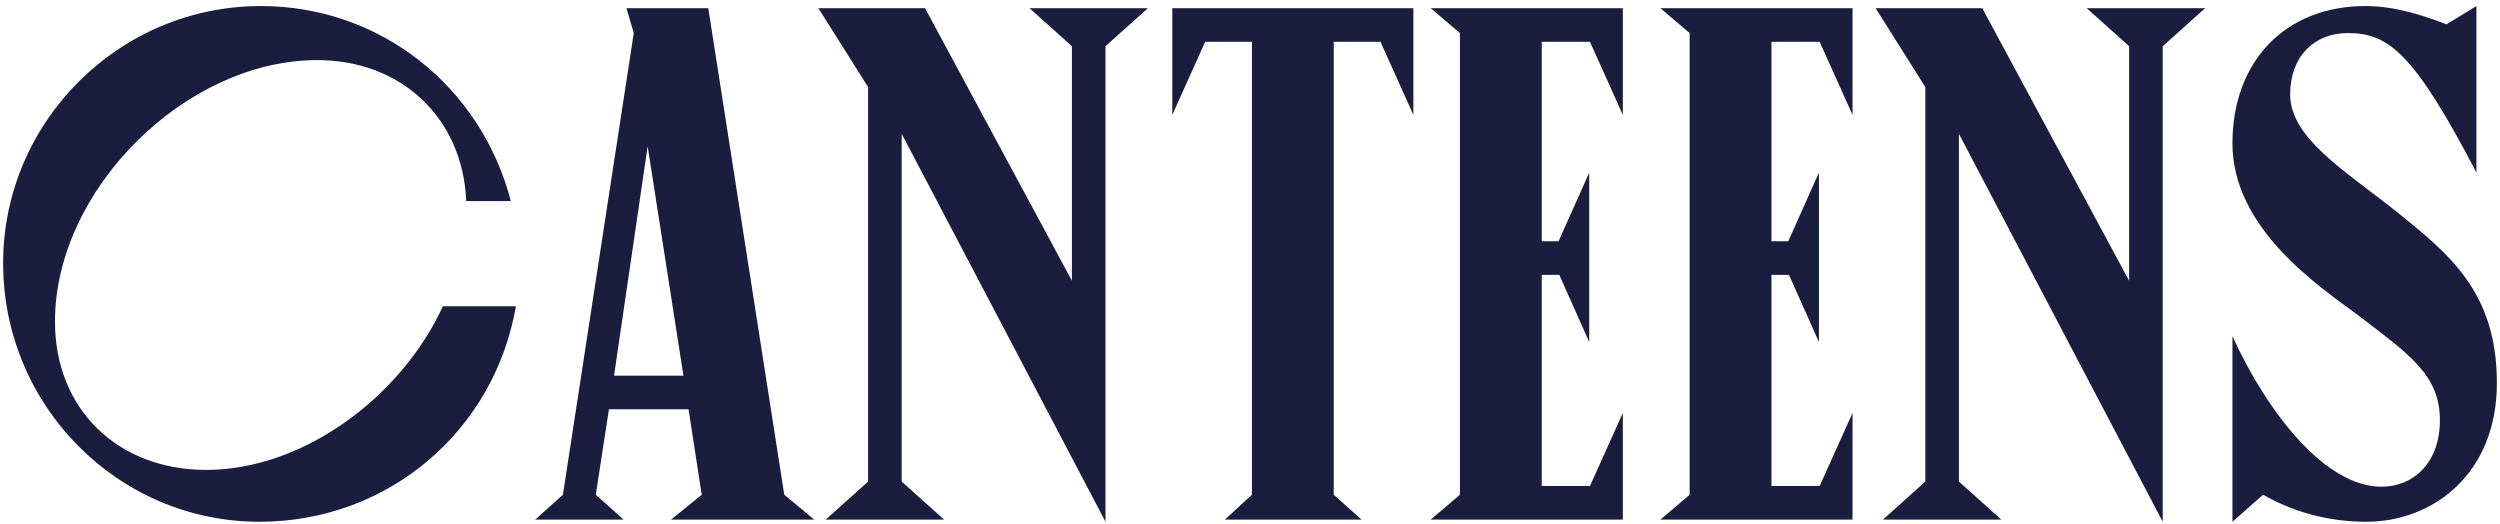 <svg width="401" height="84" viewBox="0 0 401 84" fill="none" xmlns="http://www.w3.org/2000/svg">
<path d="M71.037 49.126H82.754C79.239 69.279 62.132 83.691 41.627 83.691C18.896 83.691 0.5 65.061 0.5 42.213C0.5 19.599 19.013 0.968 41.861 0.968C60.843 0.968 77.13 13.74 81.934 32.253H74.787C74.201 18.778 64.241 9.639 50.884 9.639C29.793 9.639 8.819 30.378 8.819 51.586C8.819 65.647 18.896 75.372 33.074 75.372C48.657 75.372 64.358 63.655 71.037 49.126Z" fill="#1B1D3E"/>
<path d="M103.884 23.465L98.494 60.257H109.625L103.884 23.465ZM100.486 1.32H113.609L125.795 79.356L130.599 83.34H107.633L112.554 79.356L110.445 65.647H97.674L95.564 79.356L100.017 83.34H85.839L90.292 79.356L101.657 5.304L100.486 1.32Z" fill="#1B1D3E"/>
<path d="M171.933 7.413L165.137 1.32H184.118L177.323 7.413V83.691L144.632 21.473V77.247L151.428 83.34H132.446L139.242 77.247V13.974L131.274 1.32H148.381L171.933 45.025V7.413Z" fill="#1B1D3E"/>
<path d="M188.037 18.427V1.32H226.704V18.427L221.431 6.71H213.932V79.356L218.385 83.34H196.474L200.809 79.356V6.71H193.31L188.037 18.427Z" fill="#1B1D3E"/>
<path d="M234.173 5.304L229.487 1.32H260.303V18.427L255.03 6.71H247.297V38.698H249.992L254.913 27.683V54.867L250.109 44.087H247.297V77.95H255.03L260.303 66.233V83.34H229.487L234.173 79.356V5.304Z" fill="#1B1D3E"/>
<path d="M271.018 5.304L266.332 1.32H297.148V18.427L291.875 6.71H284.142V38.698H286.836L291.758 27.683V54.867L286.954 44.087H284.142V77.95H291.875L297.148 66.233V83.34H266.332L271.018 79.356V5.304Z" fill="#1B1D3E"/>
<path d="M341.511 7.413L334.715 1.32H353.696L346.901 7.413V83.691L314.21 21.473V77.247L321.006 83.34H302.024L308.82 77.247V13.974L300.852 1.32H317.959L341.511 45.025V7.413Z" fill="#1B1D3E"/>
<path d="M378.355 50.649C371.676 45.728 358.084 36.589 358.084 22.997C358.084 9.756 366.638 0.968 379.409 0.968C384.33 0.968 389.017 2.609 392.415 3.898L397.219 0.968V27.683C387.142 8.35 383.042 5.304 376.597 5.304C371.207 5.304 367.341 9.053 367.341 15.146C367.341 22.176 376.246 27.449 384.33 33.894C392.767 40.69 400.5 46.782 400.5 61.429C400.5 75.958 390.306 83.691 379.526 83.691C374.371 83.691 368.512 82.52 363.005 79.356L358.084 83.691V53.93C363.708 66.233 372.965 78.067 381.987 78.067C387.142 78.067 391.361 74.201 391.361 67.404C391.361 60.14 386.439 56.859 378.355 50.649Z" fill="#1B1D3E"/>
</svg>
